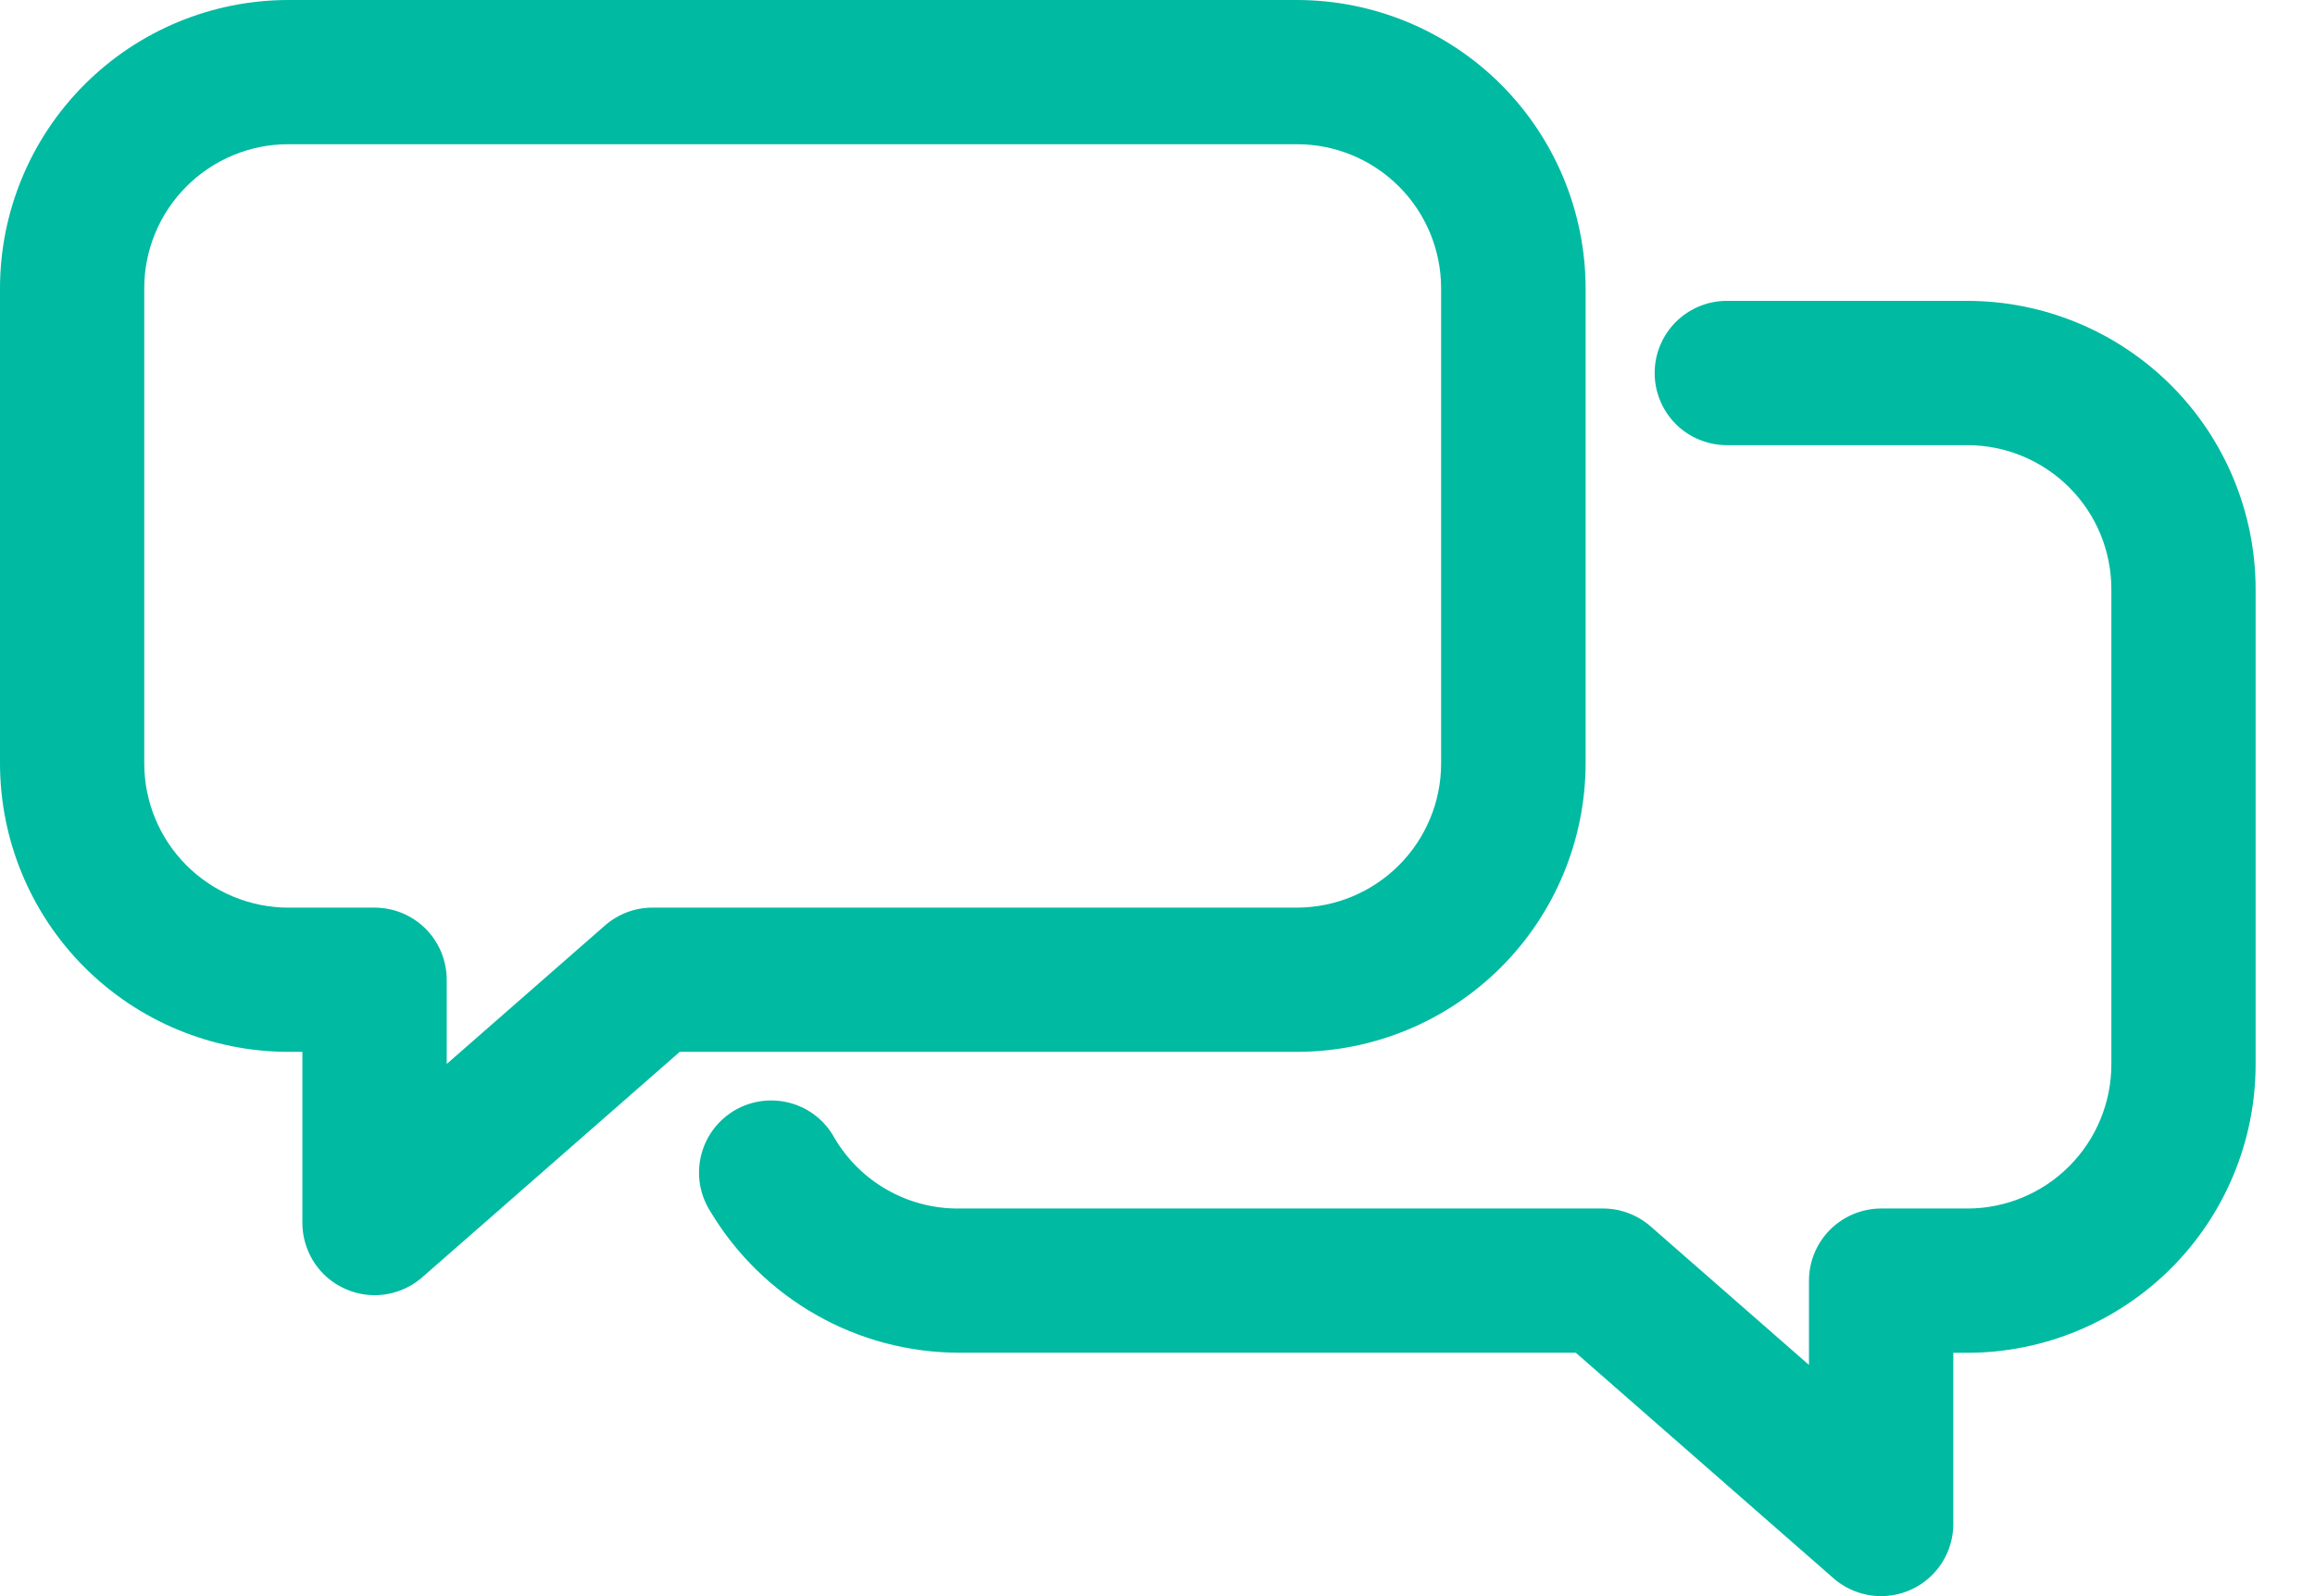 <svg width="29" height="20" viewBox="0 0 29 20" fill="none" xmlns="http://www.w3.org/2000/svg">
<path d="M23.564 20C23.345 20 23.133 19.92 22.968 19.776L19.74 16.95H12.008C11.382 16.948 10.767 16.785 10.223 16.475C9.679 16.166 9.224 15.721 8.902 15.185C8.836 15.083 8.791 14.968 8.77 14.848C8.749 14.729 8.753 14.606 8.78 14.488C8.808 14.369 8.859 14.257 8.931 14.159C9.003 14.061 9.094 13.978 9.198 13.916C9.303 13.854 9.419 13.813 9.539 13.797C9.66 13.781 9.782 13.789 9.899 13.821C10.017 13.853 10.126 13.908 10.222 13.984C10.317 14.059 10.396 14.153 10.454 14.26C10.613 14.53 10.84 14.754 11.113 14.909C11.385 15.064 11.694 15.145 12.007 15.143H20.081C20.3 15.143 20.512 15.223 20.677 15.367L22.661 17.103V16.047C22.661 15.929 22.684 15.811 22.73 15.701C22.775 15.592 22.842 15.492 22.926 15.408C23.01 15.324 23.11 15.258 23.219 15.212C23.329 15.167 23.447 15.143 23.565 15.143H24.646C25.124 15.143 25.583 14.952 25.921 14.613C26.259 14.274 26.449 13.816 26.449 13.337V7.382C26.449 6.903 26.259 6.445 25.921 6.107C25.582 5.769 25.124 5.578 24.646 5.578H21.632C21.513 5.578 21.395 5.554 21.286 5.509C21.176 5.464 21.076 5.397 20.992 5.313C20.909 5.229 20.842 5.13 20.797 5.02C20.751 4.91 20.728 4.793 20.728 4.674C20.728 4.555 20.751 4.438 20.797 4.328C20.842 4.218 20.909 4.119 20.992 4.035C21.076 3.951 21.176 3.884 21.286 3.839C21.395 3.793 21.513 3.77 21.632 3.77H24.646C25.603 3.771 26.521 4.152 27.198 4.829C27.875 5.506 28.255 6.424 28.256 7.382V13.337C28.256 14.295 27.875 15.213 27.198 15.891C26.521 16.568 25.603 16.95 24.646 16.951H24.469V19.096C24.469 19.214 24.445 19.332 24.4 19.442C24.355 19.551 24.288 19.651 24.204 19.735C24.12 19.819 24.021 19.885 23.911 19.931C23.801 19.976 23.684 20 23.565 20H23.564Z" fill="#00BAA2"/>
<path d="M4.692 16.229C4.453 16.228 4.223 16.133 4.053 15.964C3.884 15.794 3.789 15.564 3.788 15.325V13.18H3.611C2.653 13.179 1.735 12.797 1.058 12.12C0.381 11.442 0.001 10.524 0 9.566V3.611C0.001 2.653 0.382 1.736 1.059 1.059C1.736 0.382 2.653 0.001 3.611 0H16.248C17.206 0.001 18.124 0.381 18.802 1.058C19.479 1.735 19.861 2.653 19.863 3.611V9.566C19.861 10.524 19.48 11.443 18.803 12.12C18.125 12.798 17.207 13.179 16.248 13.18H8.515L5.288 16.006C5.123 16.15 4.911 16.229 4.692 16.229ZM3.611 1.807C3.132 1.807 2.674 1.998 2.336 2.336C1.998 2.674 1.807 3.132 1.807 3.611V9.566C1.807 10.044 1.997 10.504 2.335 10.842C2.673 11.181 3.132 11.372 3.611 11.373H4.691C4.81 11.373 4.928 11.396 5.037 11.441C5.147 11.487 5.247 11.553 5.331 11.637C5.415 11.721 5.481 11.821 5.527 11.93C5.572 12.04 5.596 12.158 5.596 12.276V13.332L7.579 11.596C7.744 11.452 7.956 11.372 8.176 11.373H16.248C16.727 11.371 17.186 11.181 17.524 10.842C17.862 10.504 18.053 10.045 18.053 9.566V3.611C18.052 3.132 17.862 2.673 17.523 2.335C17.184 1.997 16.726 1.807 16.247 1.807H3.611Z" fill="#00BAA2"/>
</svg>
